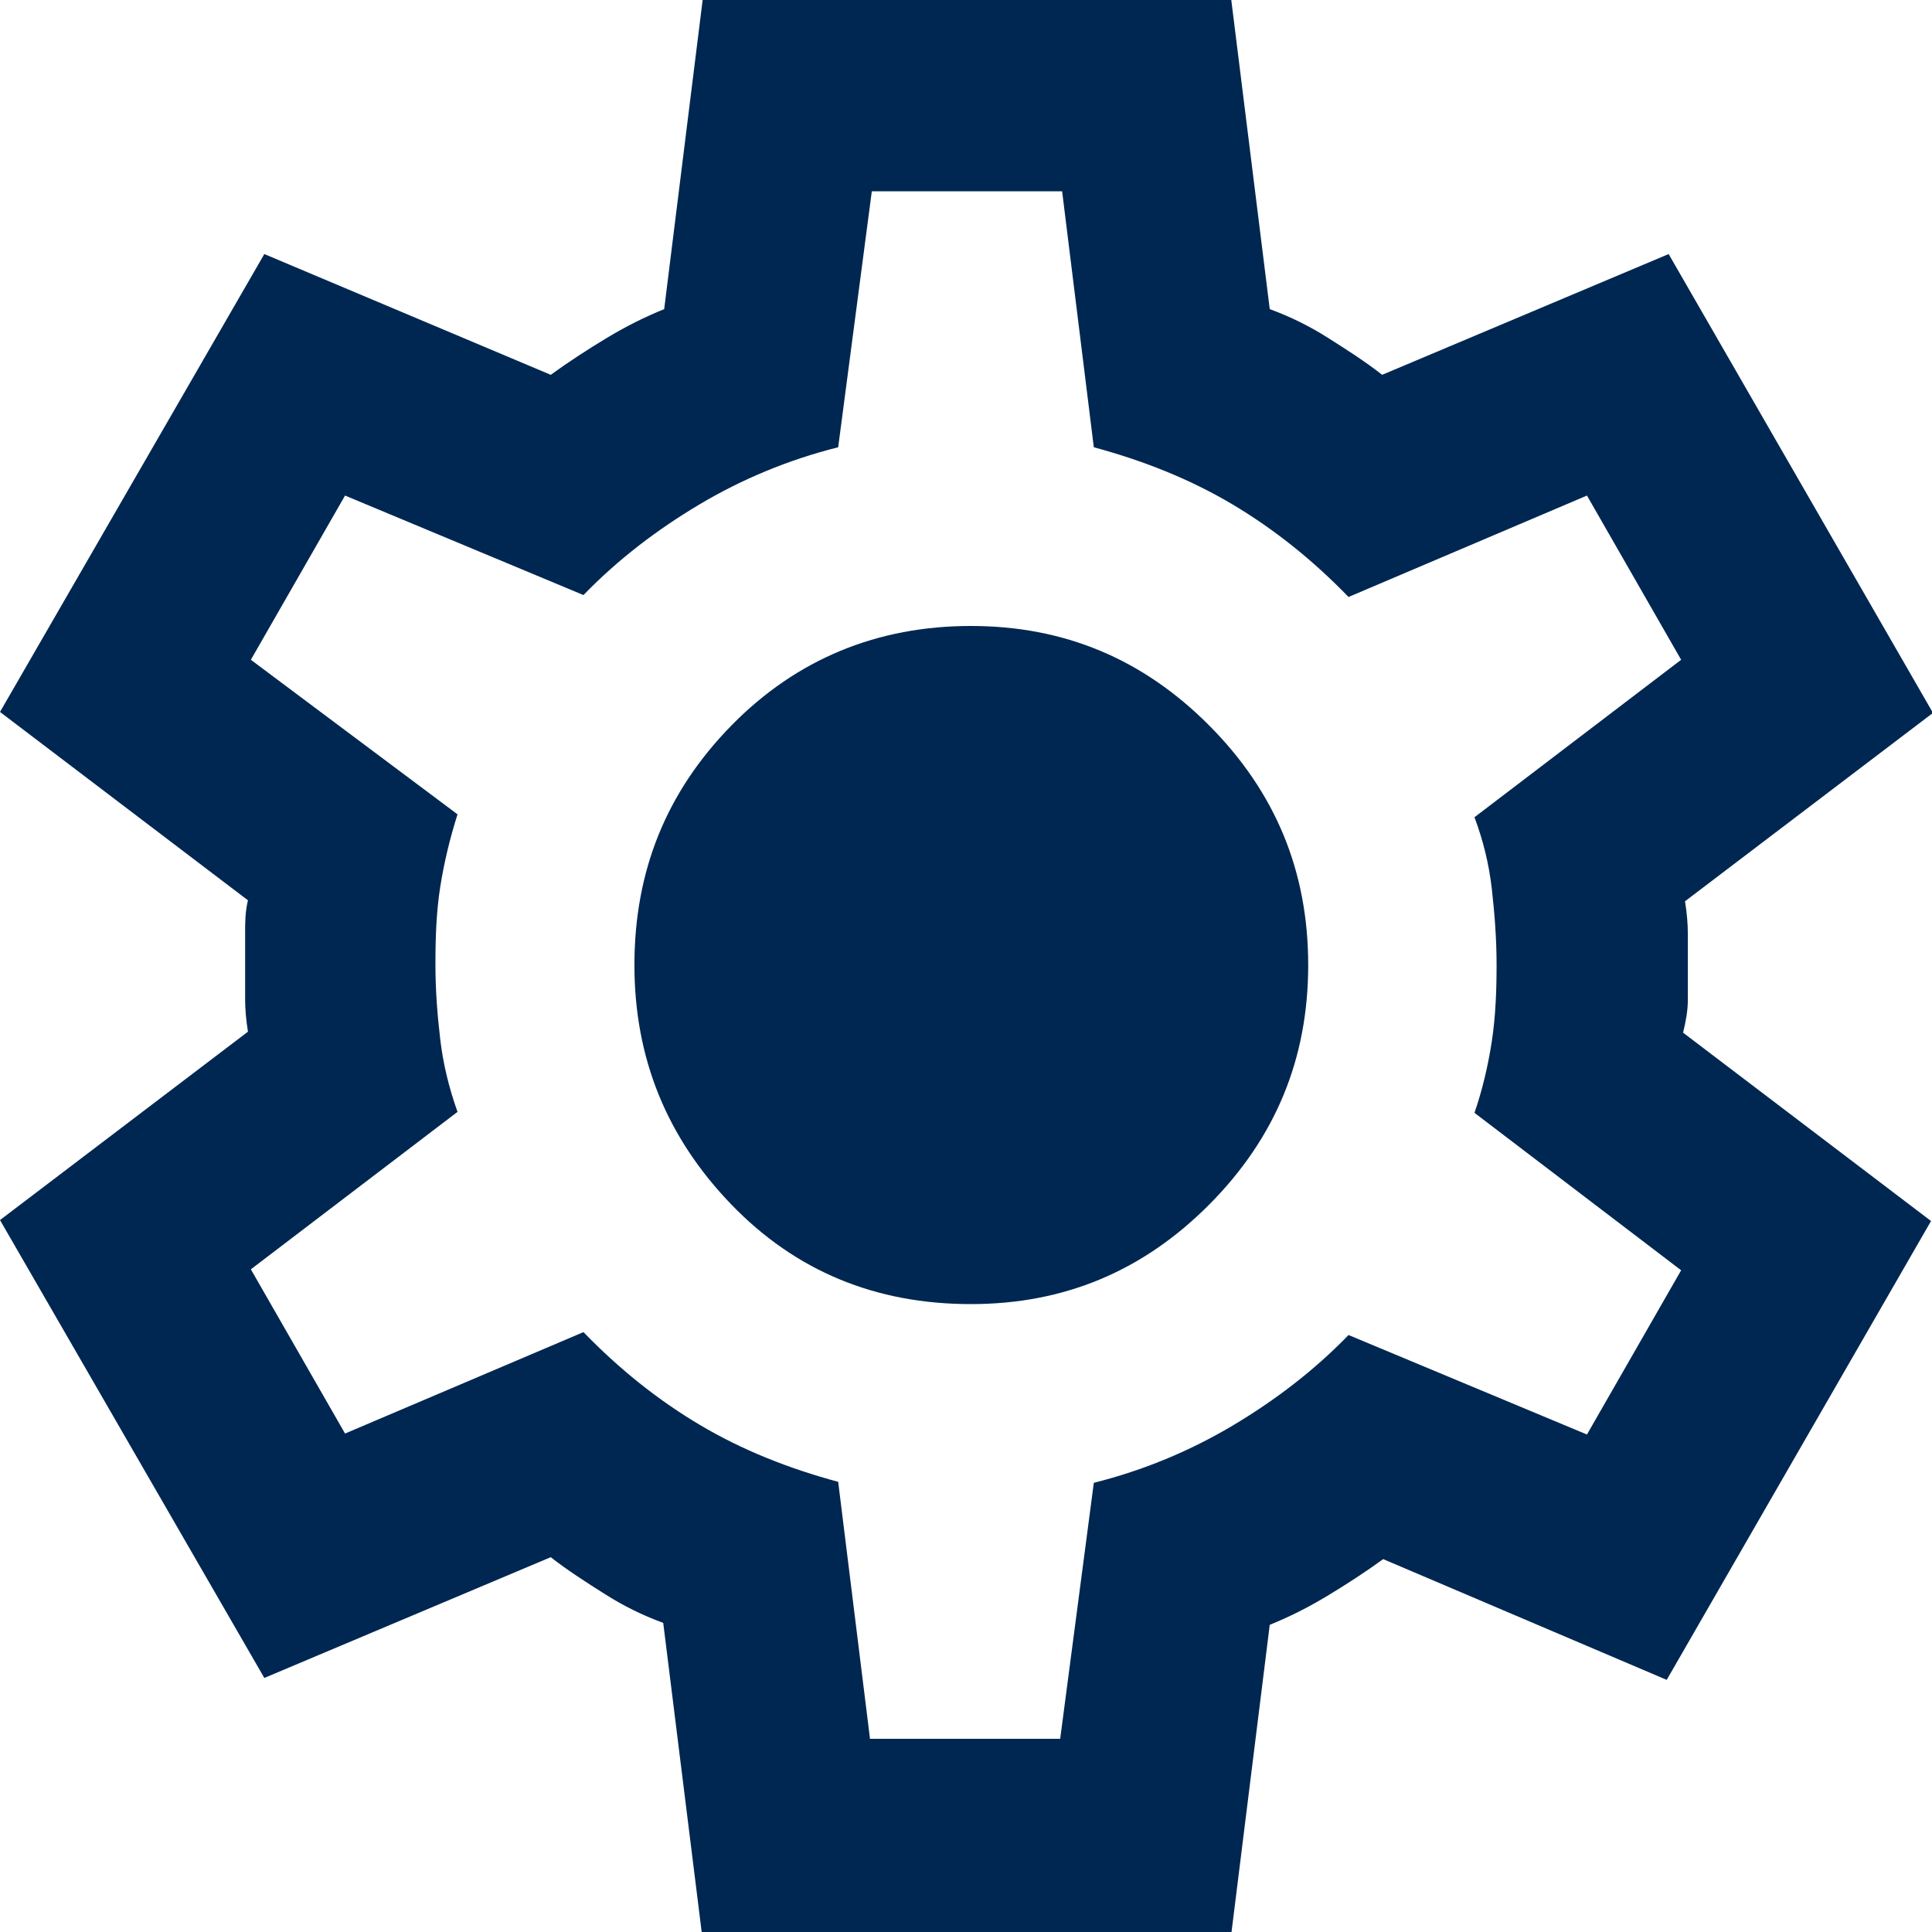 <svg width="32" height="32" viewBox="0 0 32 32" fill="none" xmlns="http://www.w3.org/2000/svg">
<path d="M11.622 32L10.985 26.88C10.635 26.752 10.316 26.592 10.014 26.4C9.711 26.208 9.409 26.016 9.122 25.792L4.378 27.792L0 20.208L4.107 17.088C4.076 16.896 4.06 16.72 4.06 16.544V15.456C4.06 15.28 4.06 15.104 4.107 14.912L0 11.792L4.378 4.208L9.122 6.208C9.409 6 9.727 5.792 10.046 5.6C10.364 5.408 10.683 5.248 11.001 5.12L11.638 0H20.394L21.031 5.12C21.381 5.248 21.7 5.408 22.002 5.6C22.305 5.792 22.607 5.984 22.893 6.208L27.638 4.208L32.016 11.808L27.909 14.928C27.94 15.12 27.956 15.296 27.956 15.472V16.56C27.956 16.736 27.924 16.912 27.877 17.104L31.984 20.224L27.606 27.824L22.91 25.824C22.623 26.032 22.305 26.24 21.986 26.432C21.668 26.624 21.349 26.784 21.031 26.912L20.394 32.032H11.638L11.622 32ZM14.408 28.8H17.56L18.117 24.56C18.945 24.352 19.709 24.032 20.41 23.616C21.11 23.2 21.763 22.704 22.336 22.112L26.285 23.76L27.845 21.04L24.422 18.432C24.549 18.064 24.645 17.664 24.709 17.248C24.772 16.832 24.788 16.416 24.788 15.984C24.788 15.552 24.756 15.136 24.709 14.72C24.661 14.304 24.565 13.92 24.422 13.536L27.845 10.928L26.285 8.208L22.336 9.888C21.747 9.28 21.11 8.768 20.41 8.352C19.709 7.936 18.945 7.632 18.117 7.408L17.592 3.168H14.44L13.883 7.408C13.055 7.616 12.29 7.936 11.59 8.352C10.89 8.768 10.237 9.264 9.664 9.856L5.715 8.208L4.155 10.928L7.578 13.488C7.451 13.888 7.355 14.288 7.292 14.688C7.228 15.088 7.212 15.52 7.212 15.968C7.212 16.4 7.244 16.816 7.292 17.216C7.339 17.616 7.435 18.016 7.578 18.416L4.155 21.024L5.715 23.744L9.664 22.064C10.253 22.672 10.89 23.184 11.59 23.6C12.29 24.016 13.055 24.32 13.883 24.544L14.408 28.784V28.8ZM16.08 21.6C17.624 21.6 18.929 21.056 20.028 19.952C21.126 18.848 21.668 17.536 21.668 15.984C21.668 14.432 21.126 13.12 20.028 12.016C18.929 10.912 17.624 10.368 16.08 10.368C14.535 10.368 13.198 10.912 12.115 12.016C11.033 13.12 10.508 14.432 10.508 15.984C10.508 17.536 11.049 18.848 12.115 19.952C13.182 21.056 14.504 21.6 16.08 21.6Z" fill="#002751"/>
</svg>

